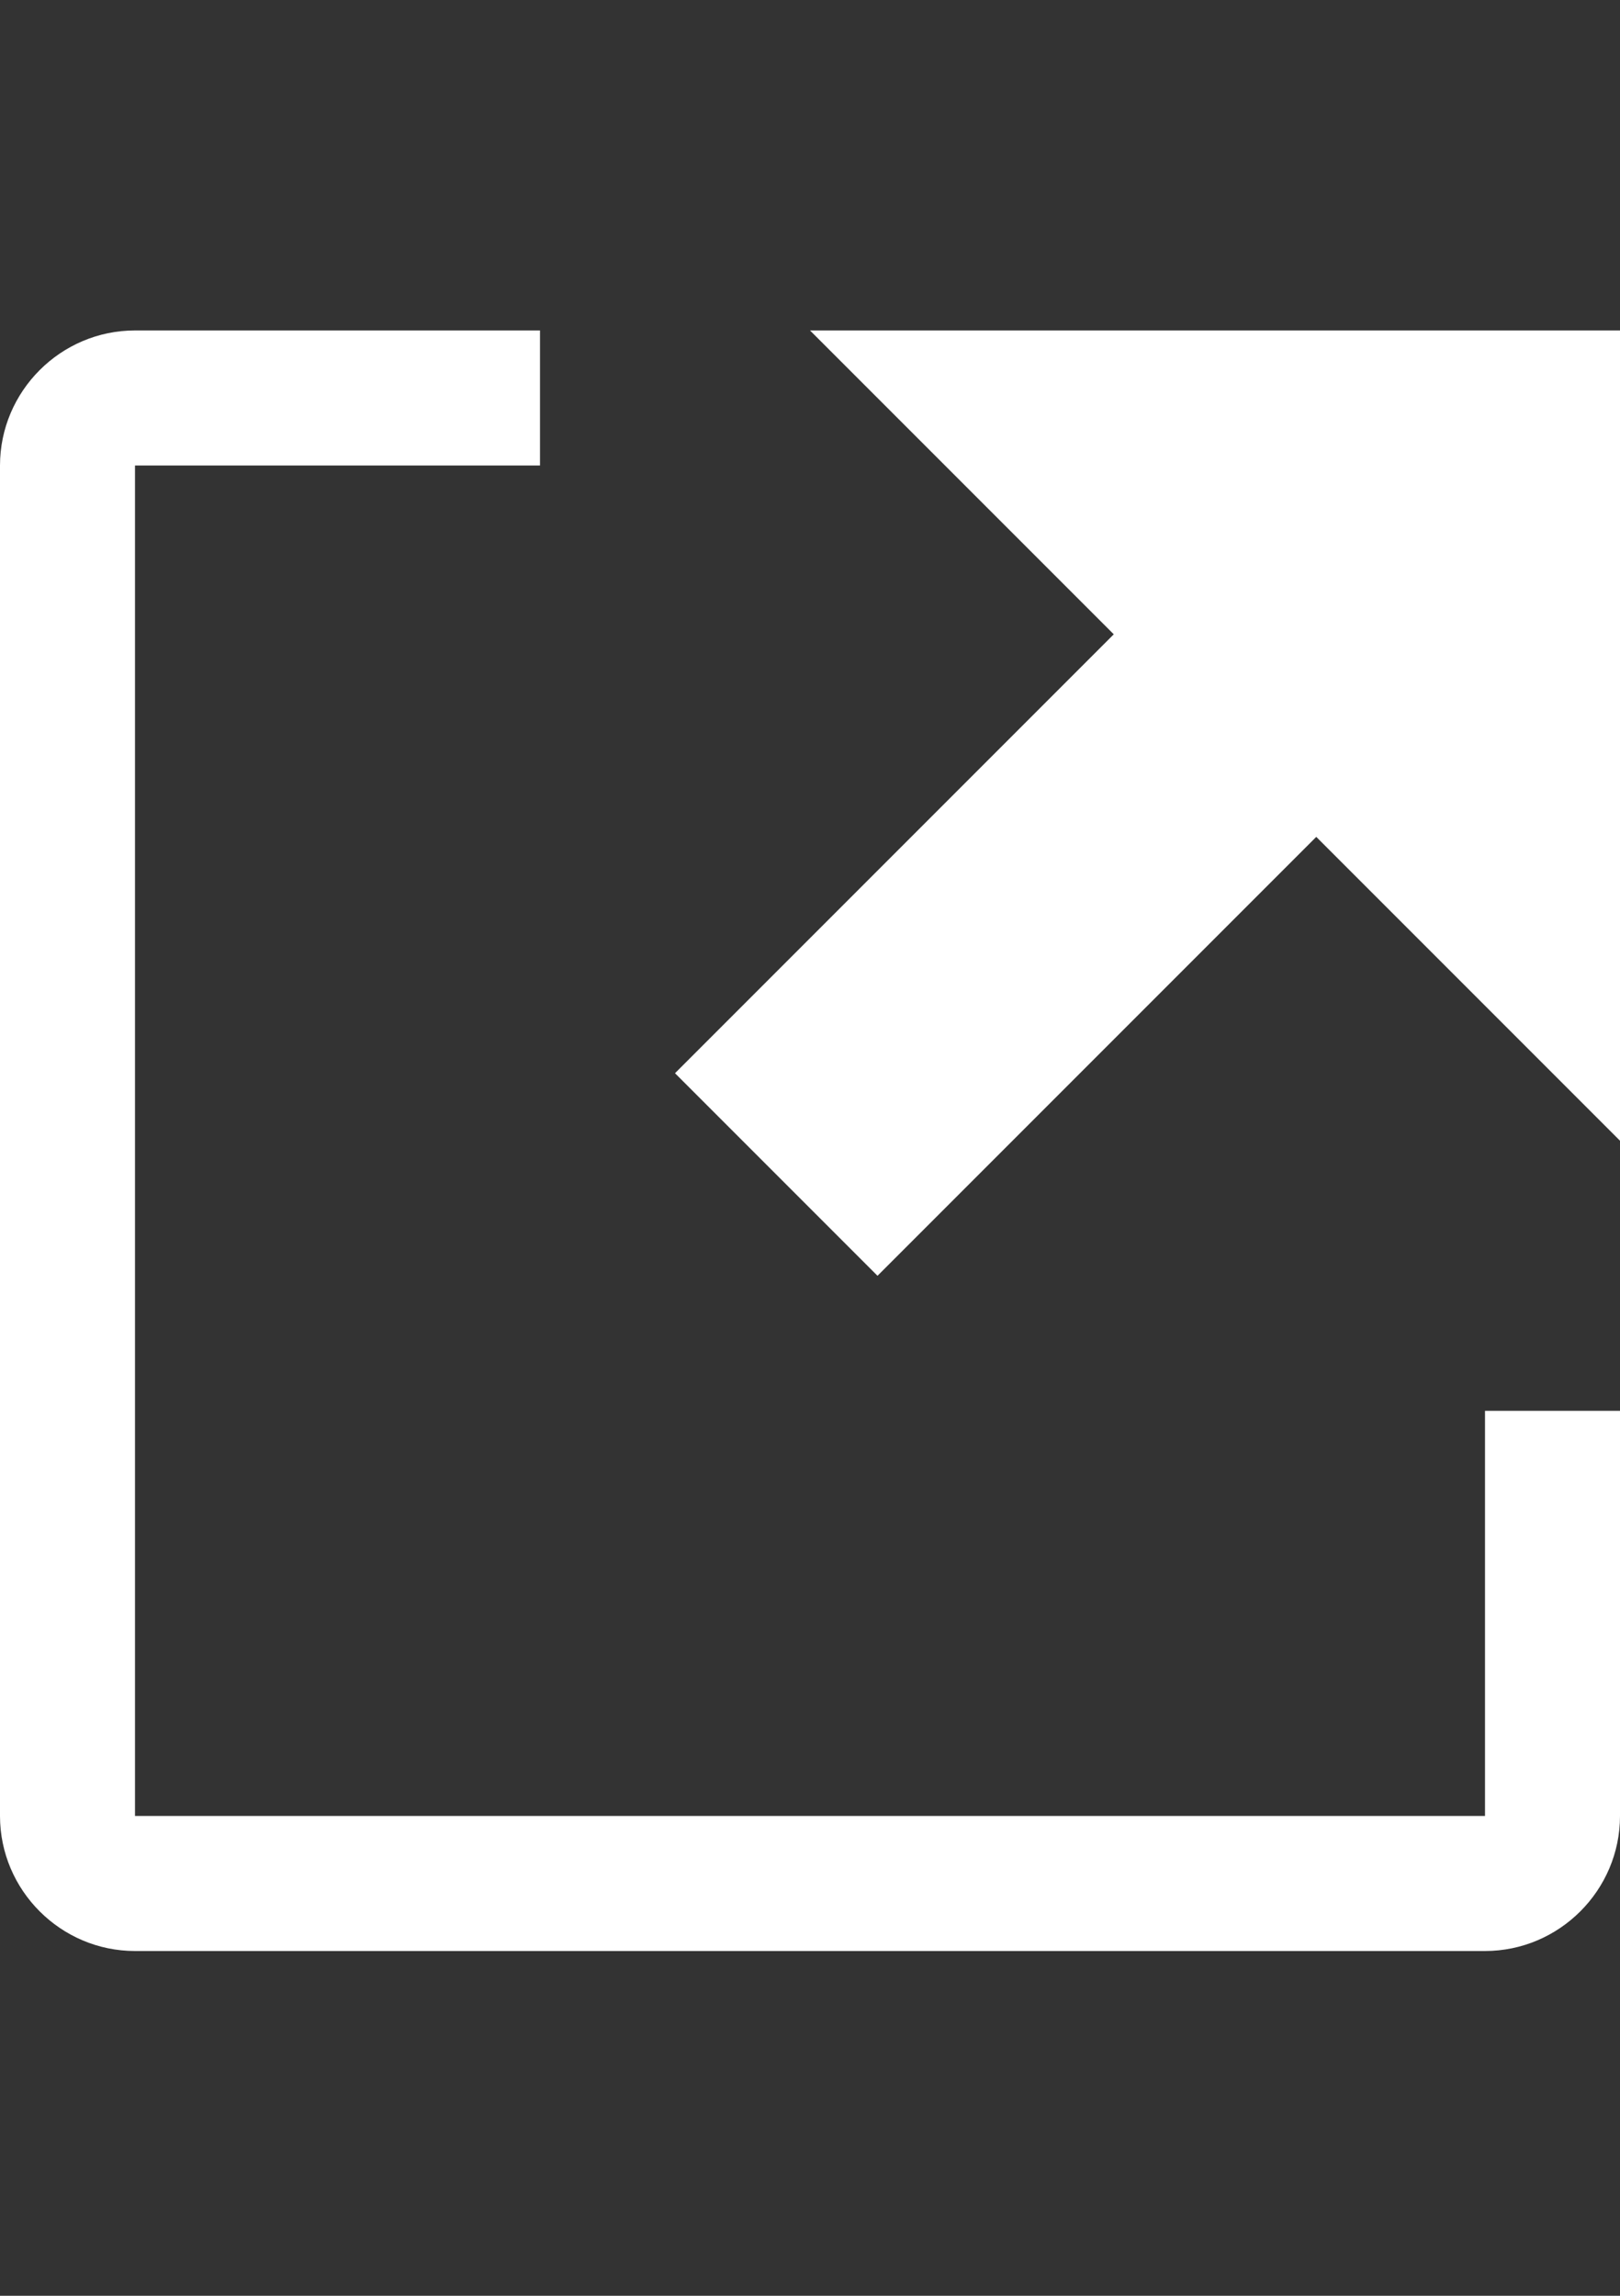 <svg width="12" height="17" viewBox="0 0 12 17" fill="none" xmlns="http://www.w3.org/2000/svg">
<rect x="0" y="0" width="12" height="17" fill="#333333" stroke="none"/>
<path fill-rule="evenodd" clip-rule="evenodd" d="M11 10.447H12V13.447C12 13.997 11.55 14.447 11 14.447H1C0.45 14.447 0 13.997 0 13.447V3.447C0 2.897 0.45 2.447 1 2.447H4V3.447H1V13.447H11V10.447ZM6 2.447L8.25 4.697L5 7.947L6.5 9.447L9.75 6.197L12 8.447V2.447H6Z" fill="white"/>
</svg>
